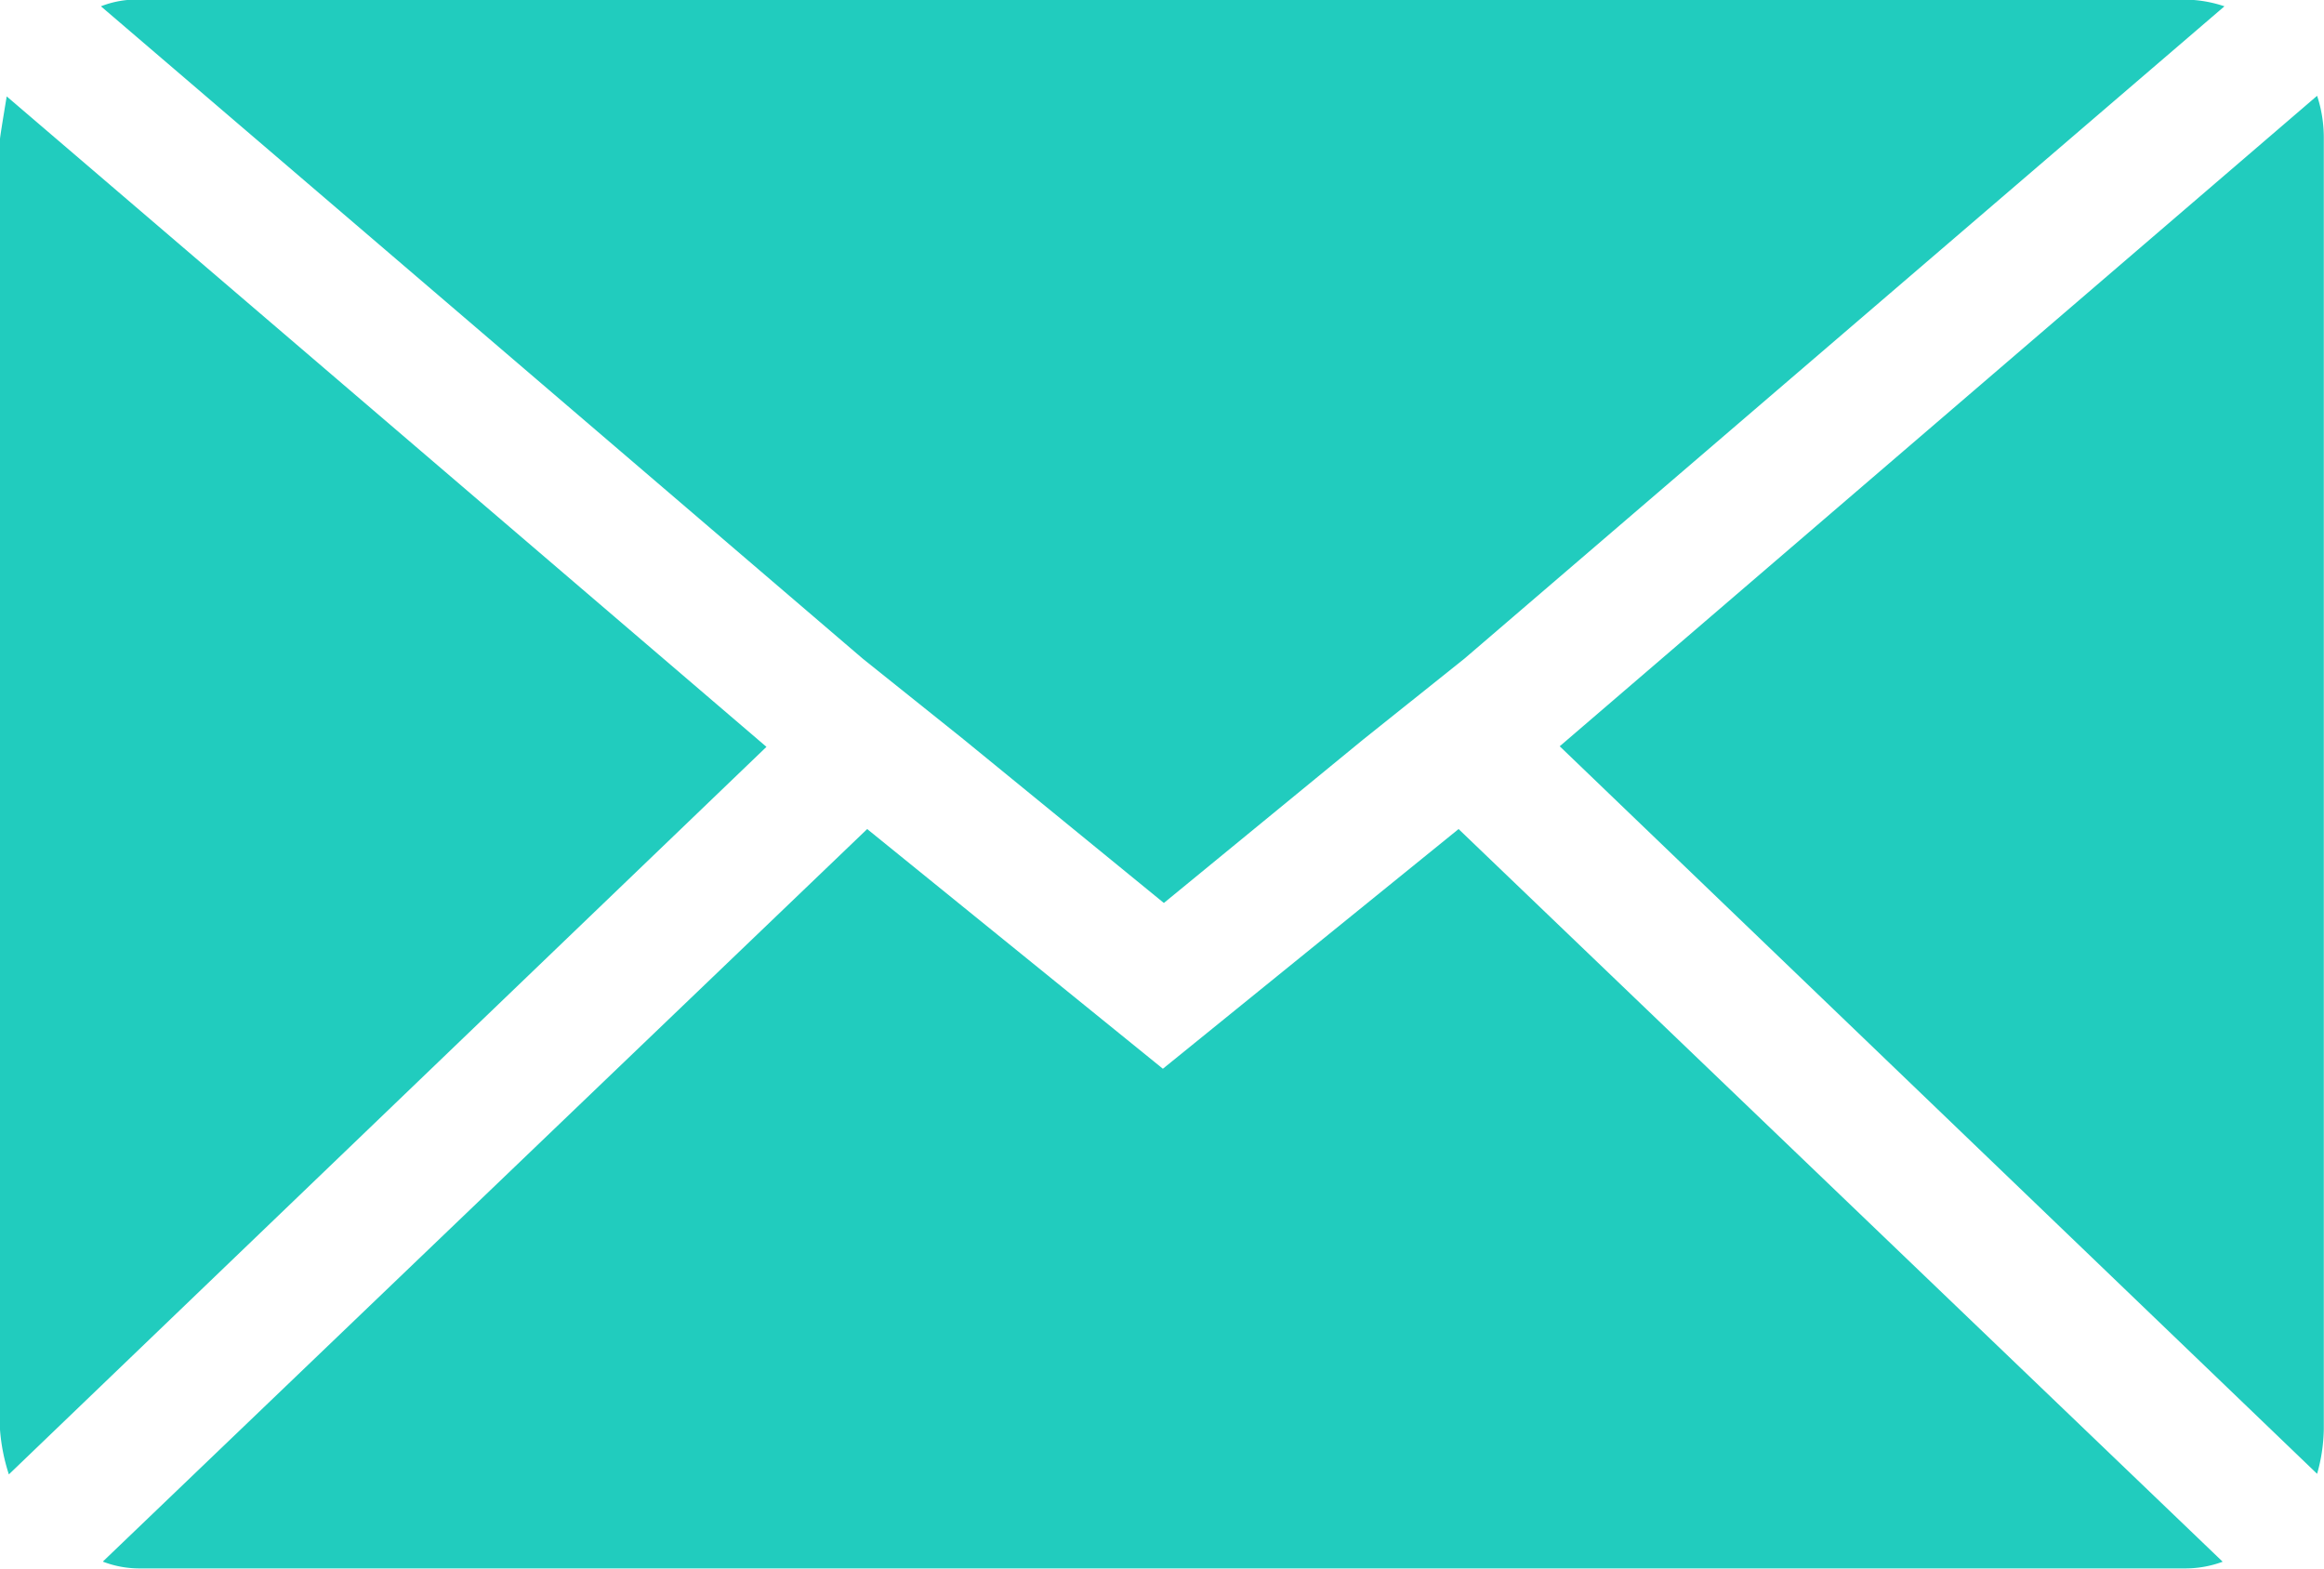 <svg xmlns="http://www.w3.org/2000/svg" width="11.789" height="7.958" viewBox="0 0 11.789 7.958">
  <path id="Icon_zocial-email" data-name="Icon zocial-email" d="M.072,11.321V4.773q0-.011.034-.216l3.854,3.3L.117,11.548a.963.963,0,0,1-.045-.227ZM.584,4.1a.49.49,0,0,1,.193-.034H11.156a.644.644,0,0,1,.2.034L7.5,7.41l-.512.409-1.012.83L4.96,7.819,4.449,7.41Zm.011,7.889L4.471,8.274l1.5,1.216,1.5-1.216,3.876,3.717a.546.546,0,0,1-.193.034H.777a.515.515,0,0,1-.182-.034ZM7.984,7.854l3.842-3.3a.678.678,0,0,1,.034.216v6.548a.871.871,0,0,1-.034.227Z" transform="translate(-0.072 -4.068)" fill="#21ccbe"/>
</svg>
